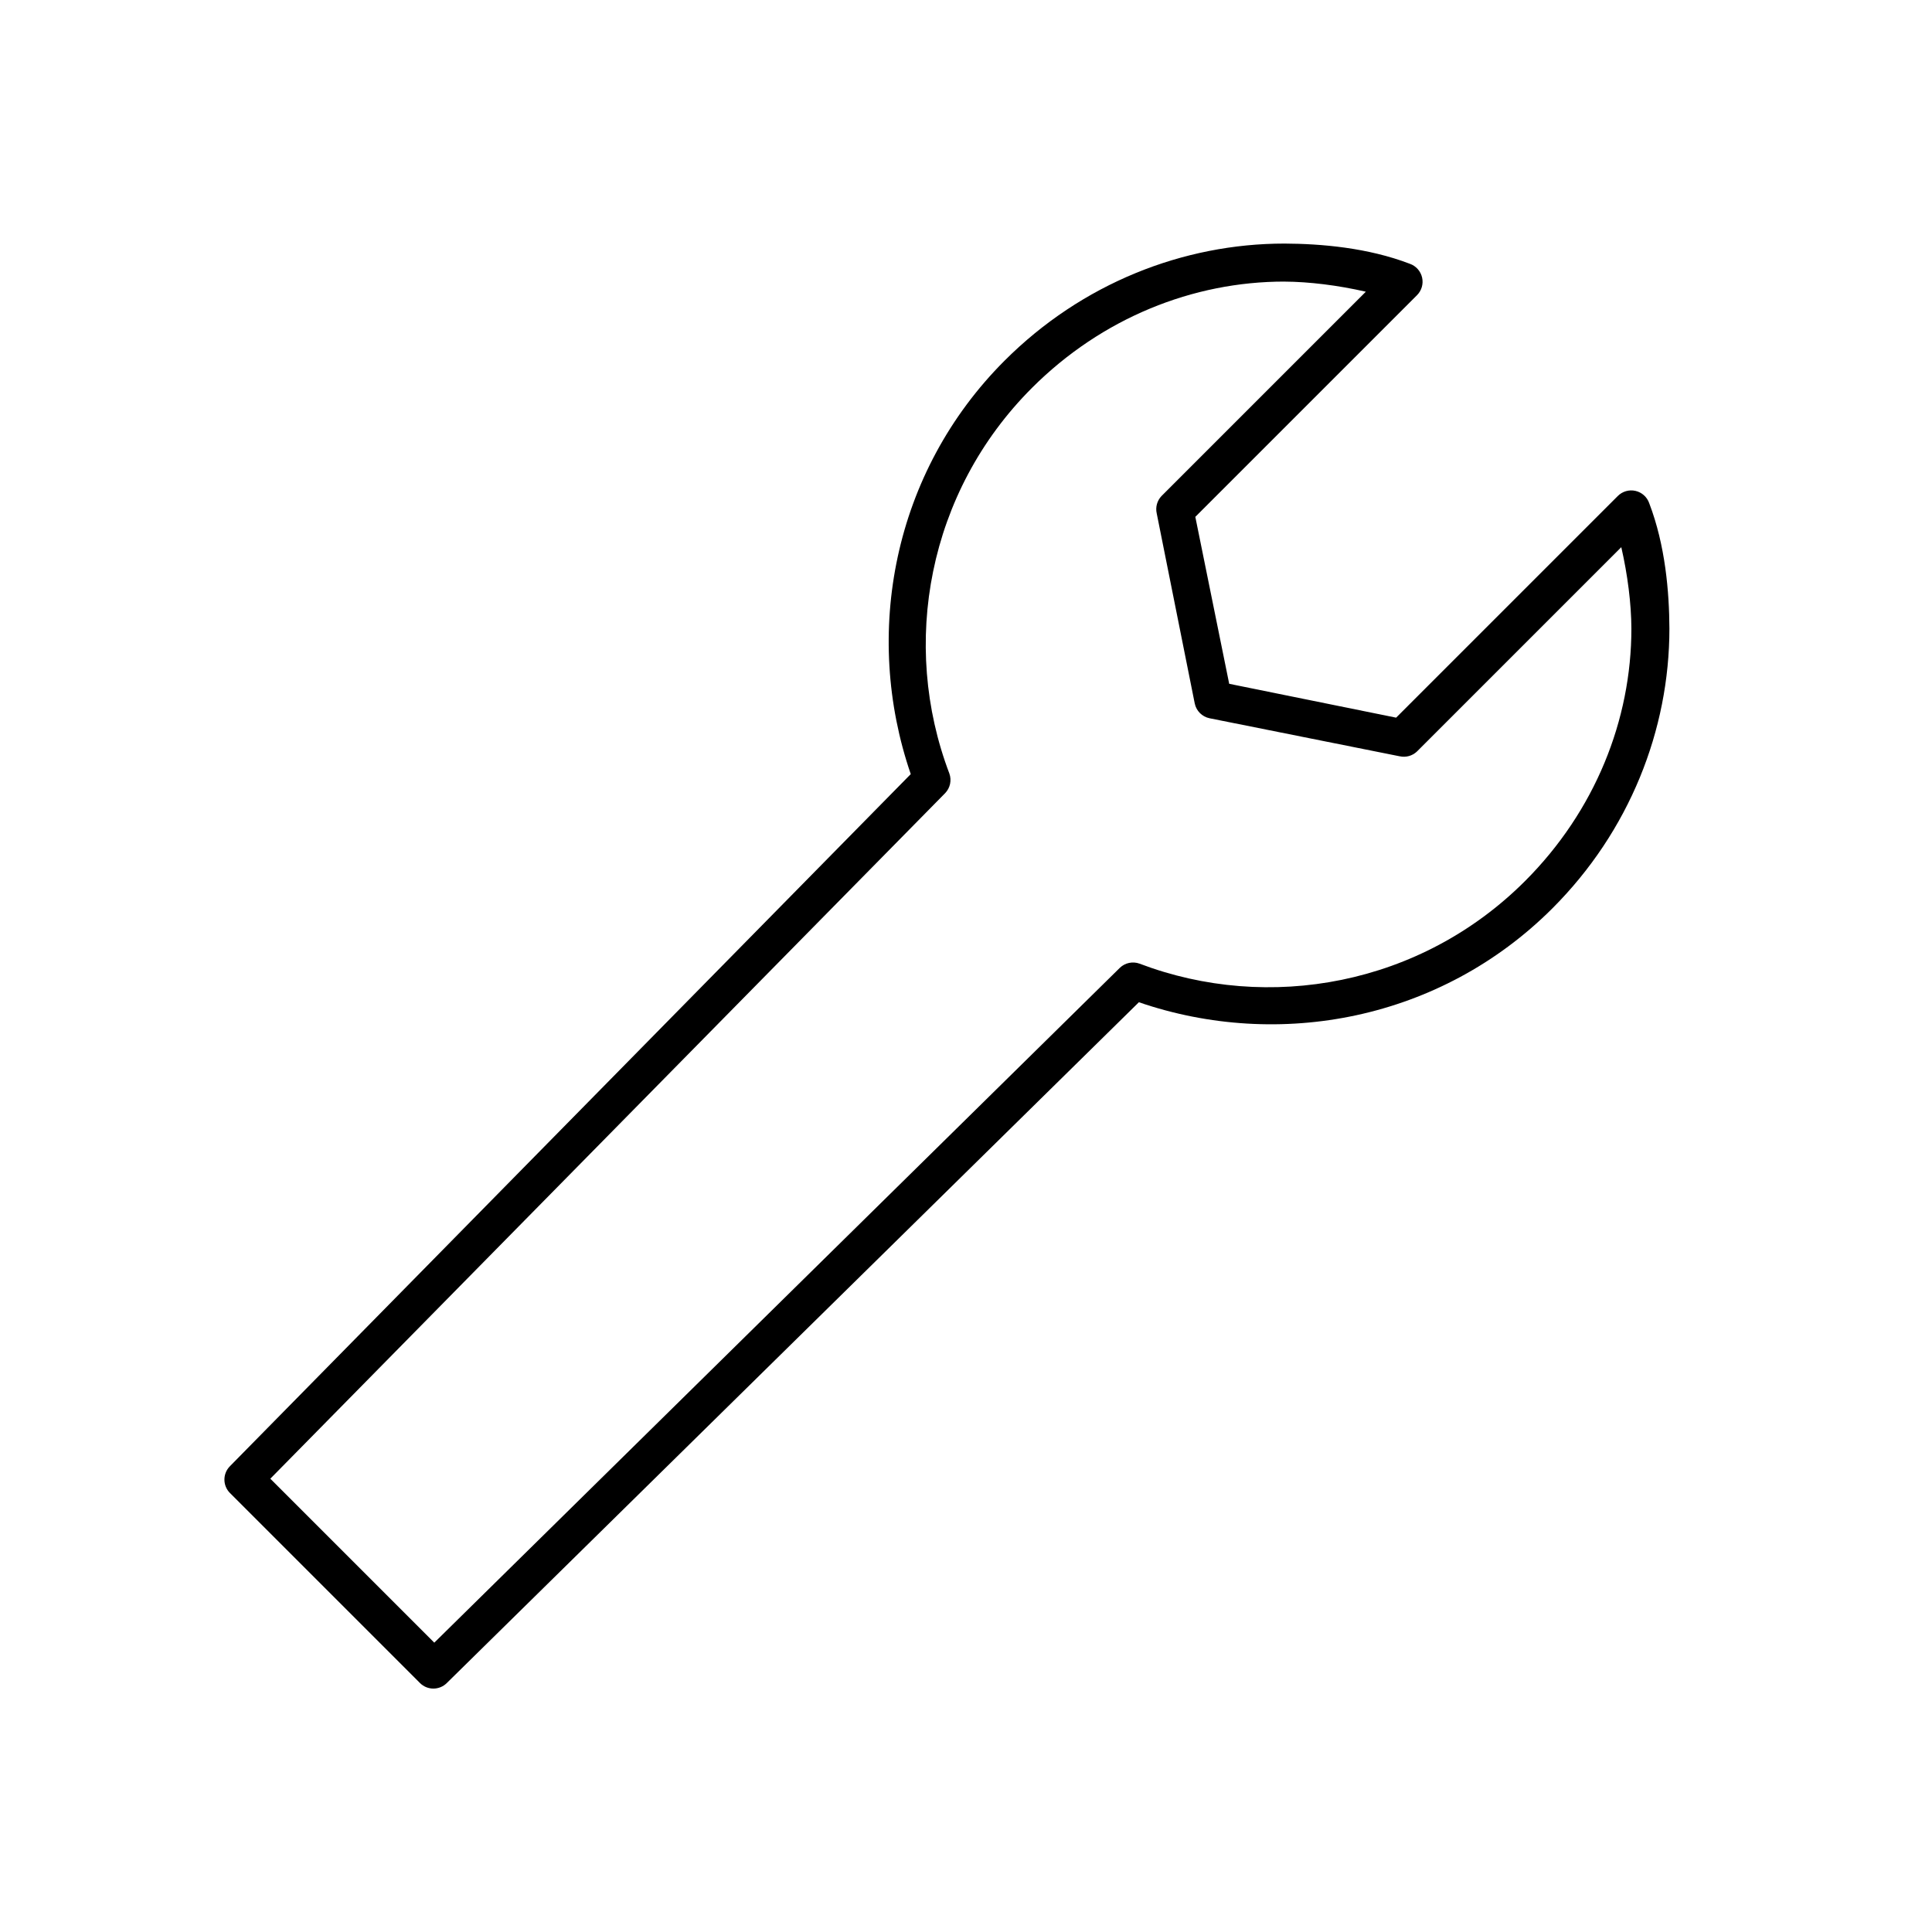 <?xml version="1.0" encoding="UTF-8"?>
<!-- Uploaded to: ICON Repo, www.svgrepo.com, Generator: ICON Repo Mixer Tools -->
<svg fill="#000000" width="800px" height="800px" version="1.1" viewBox="144 144 512 512" xmlns="http://www.w3.org/2000/svg">
 <path d="m484.39 208.55c-26.879 0-53.723 10.586-74.156 31.016-29.598 29.598-37.629 72.438-24.875 109.58l-180.43 183.42v0.004c-1.941 1.961-1.941 5.121 0 7.082l50.383 50.383c1.961 1.941 5.121 1.941 7.082 0l183.42-180.43c37.141 12.75 79.98 4.723 109.58-24.875 20.434-20.434 31.016-47.277 31.016-74.156-0.043-9.707-1.078-22.082-5.352-33.219v-0.004c-0.57-1.645-1.949-2.879-3.648-3.262-1.695-0.383-3.473 0.137-4.695 1.375l-58.727 58.723-44.238-8.973-8.977-44.242 58.727-58.723c1.238-1.227 1.758-3 1.371-4.699-0.383-1.695-1.617-3.078-3.262-3.648-11.141-4.273-23.512-5.309-33.219-5.352zm0 10.078c6.531 0.031 14.199 0.98 21.57 2.676l-54.16 54.16c-1.152 1.219-1.625 2.93-1.262 4.566l10.078 50.383v-0.004c0.402 1.984 1.953 3.535 3.938 3.938l50.383 10.078-0.004-0.004c1.637 0.367 3.348-0.105 4.566-1.258l54.16-54.16c1.695 7.371 2.648 15.035 2.676 21.57 0 24.223-9.625 48.355-28.184 66.914-27.613 27.613-67.941 34.902-102.18 21.883h0.004c-1.801-0.648-3.816-0.223-5.195 1.102l-181.69 178.85-43.453-43.453 178.85-181.69c1.324-1.379 1.75-3.394 1.102-5.195-13.016-34.238-5.731-74.566 21.883-102.18 18.555-18.555 42.691-28.184 66.914-28.184z"/>
</svg>